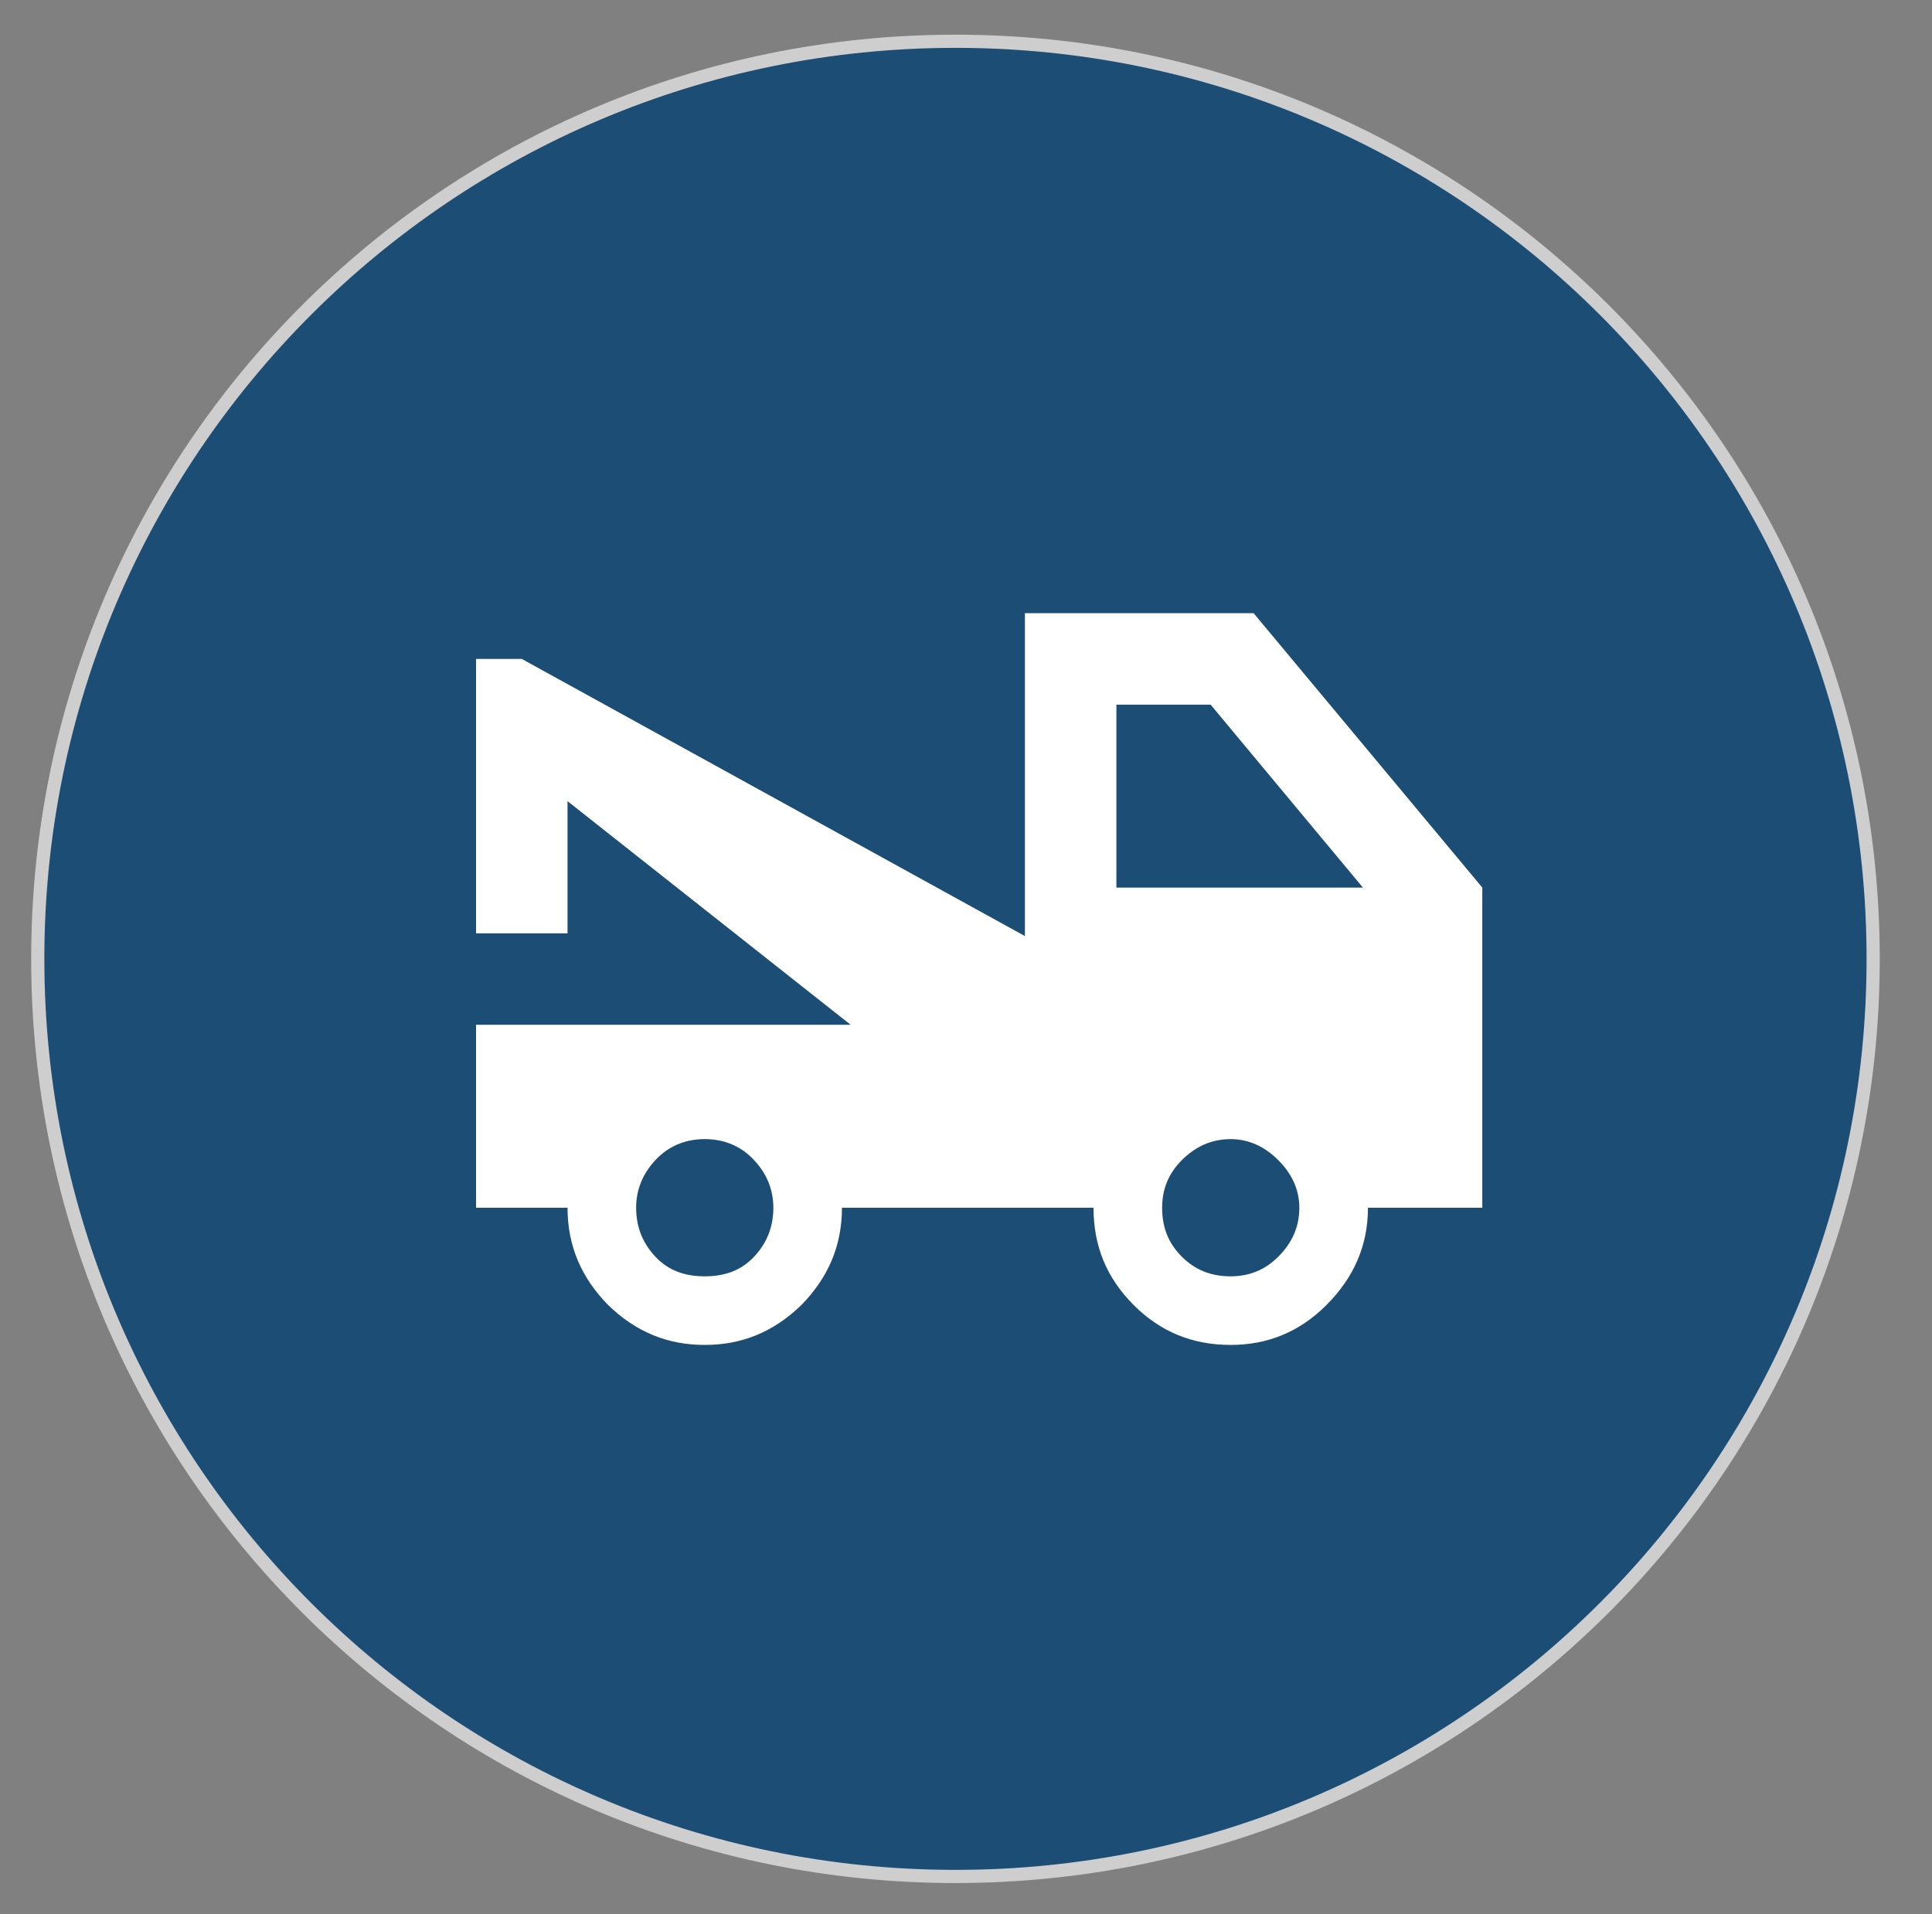 <svg xmlns="http://www.w3.org/2000/svg" width="220" height="218" viewBox="0 0 220 218" fill="none"><rect x="0" y="0" width="220" height="218" fill="#808080" stroke="none"/><path d="M108.8 213.7C166.514 213.7 213.3 166.914 213.3 109.2C213.3 51.486 166.514 4.7 108.8 4.7C51.086 4.7 4.3 51.486 4.3 109.2C4.3 166.914 51.086 213.7 108.8 213.7Z" fill="#1B4D75" stroke="#CECECE" stroke-width="1.5" stroke-miterlimit="10"></path><path d="M127.125 101.083H155.198L137.854 80.25H127.125V101.083ZM140.146 145.354C142.177 145.354 144 144.677 145.563 143.115C147.125 141.552 147.958 139.729 147.958 137.542C147.958 135.51 147.125 133.687 145.563 132.125C144 130.562 142.177 129.729 140.146 129.729C137.958 129.729 136.135 130.562 134.573 132.125C133.01 133.687 132.333 135.51 132.333 137.542C132.333 139.729 133.01 141.552 134.573 143.115C136.135 144.677 137.958 145.354 140.146 145.354ZM80.25 145.354C82.542 145.354 84.417 144.677 85.875 143.115C87.333 141.552 88.062 139.729 88.062 137.542C88.062 135.51 87.333 133.687 85.875 132.125C84.417 130.562 82.542 129.729 80.25 129.729C77.958 129.729 76.083 130.562 74.625 132.125C73.167 133.687 72.438 135.51 72.438 137.542C72.438 139.729 73.167 141.552 74.625 143.115C76.083 144.677 77.958 145.354 80.25 145.354ZM142.75 69.833L168.792 101.083V137.542H155.771C155.771 141.865 154.156 145.51 151.031 148.635C147.958 151.708 144.313 153.167 140.146 153.167C135.823 153.167 132.177 151.708 129.104 148.635C125.979 145.51 124.521 141.865 124.521 137.542H95.875C95.875 141.865 94.312 145.51 91.24 148.635C88.062 151.708 84.469 153.167 80.25 153.167C76.031 153.167 72.438 151.708 69.26 148.635C66.188 145.51 64.625 141.865 64.625 137.542H54.208V116.708H96.865L64.625 91.24V106.292H54.208V75.042H59.417L116.708 106.604V69.833H142.75Z" fill="white"></path></svg>